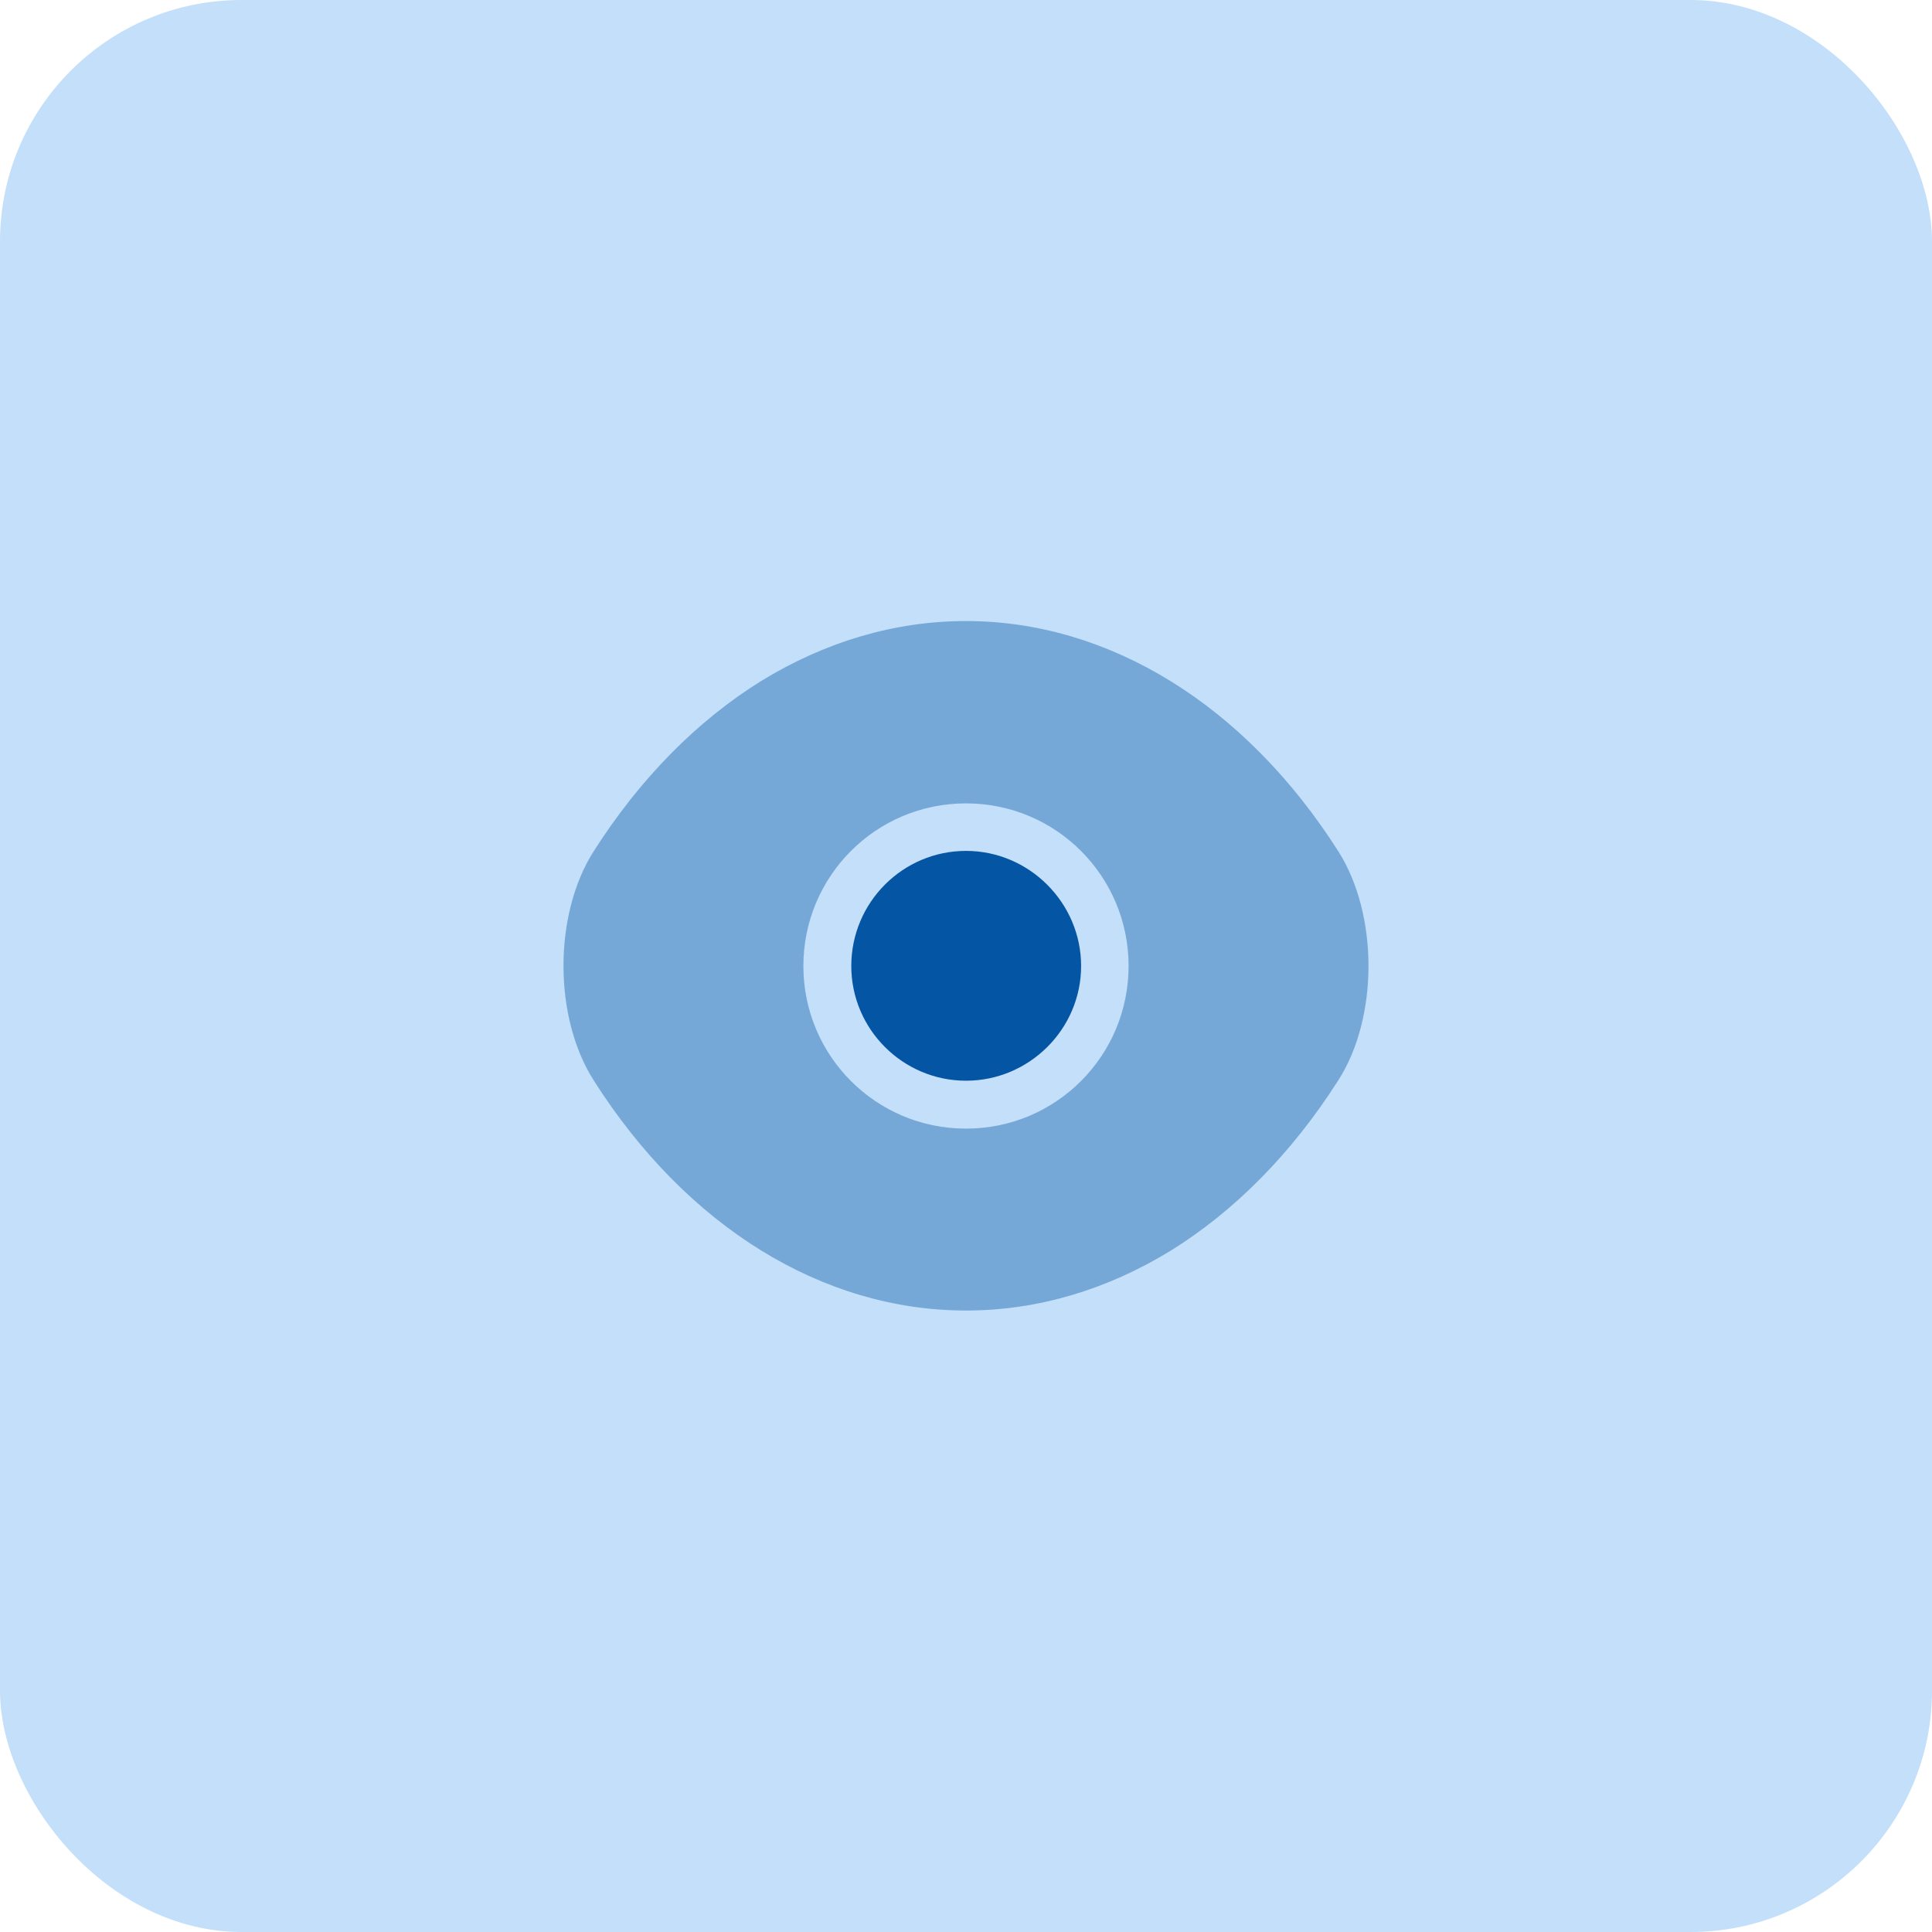 <?xml version="1.0" encoding="UTF-8"?> <svg xmlns="http://www.w3.org/2000/svg" width="64" height="64" viewBox="0 0 64 64" fill="none"><rect width="64" height="64" rx="8" fill="#C3DFFA"></rect><path opacity="0.4" d="M44.333 28.2C41.253 23.36 36.746 20.573 32 20.573C29.627 20.573 27.32 21.267 25.213 22.56C23.107 23.867 21.213 25.773 19.666 28.2C18.333 30.293 18.333 33.693 19.666 35.787C22.747 40.64 27.253 43.413 32 43.413C34.373 43.413 36.68 42.72 38.786 41.427C40.893 40.12 42.786 38.213 44.333 35.787C45.666 33.707 45.666 30.293 44.333 28.2ZM32 37.387C29.013 37.387 26.613 34.973 26.613 32C26.613 29.027 29.013 26.613 32 26.613C34.986 26.613 37.386 29.027 37.386 32C37.386 34.973 34.986 37.387 32 37.387Z" fill="#0455A3"></path><path d="M32 28.187C29.907 28.187 28.2 29.893 28.2 32C28.2 34.093 29.907 35.8 32 35.8C34.093 35.8 35.813 34.093 35.813 32C35.813 29.907 34.093 28.187 32 28.187Z" fill="#0455A3"></path></svg> 